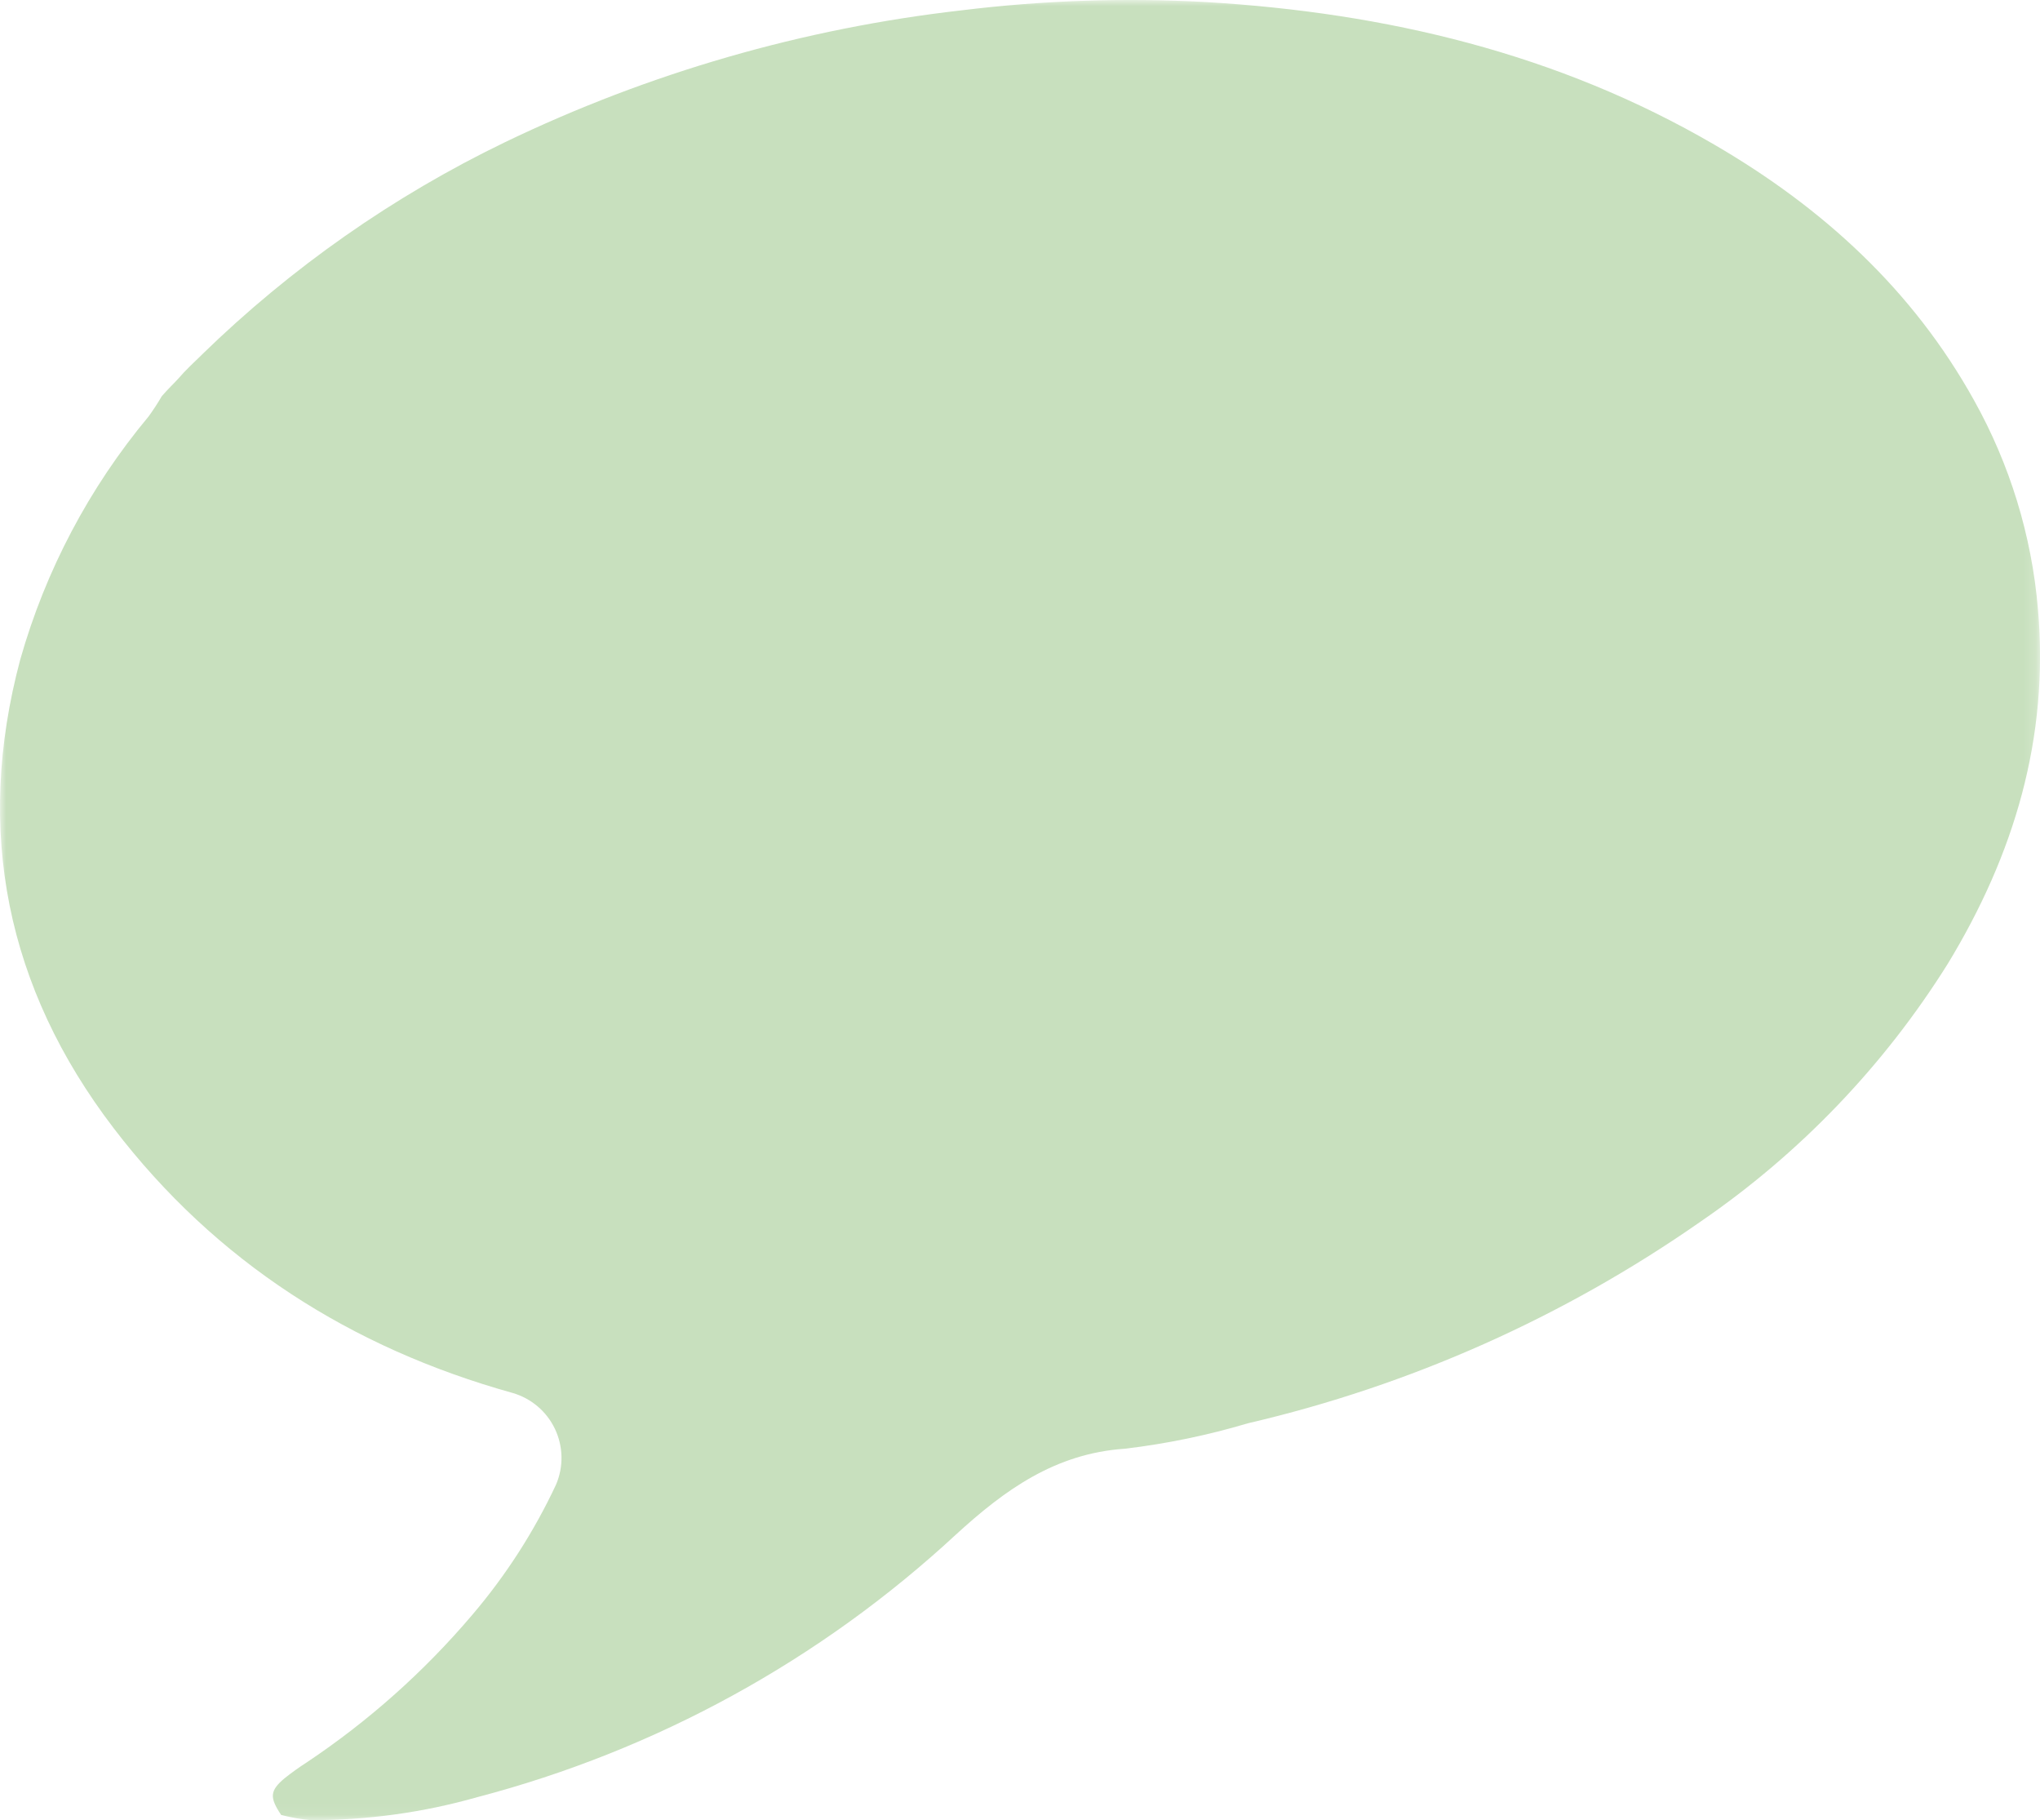 <svg height="147.934" viewBox="0 0 165.837 147.934" width="165.837" xmlns="http://www.w3.org/2000/svg" xmlns:xlink="http://www.w3.org/1999/xlink"><mask id="a" fill="#fff"><path d="m0 0h165.837v147.951h-165.837z" fill="#fff" fill-rule="evenodd"/></mask><g fill="#c8e0be" mask="url(#a)"><path d="m16.446 28.792c7.218-7.027 15.521-12.844 24.591-17.227 11.694-5.634 24.253-9.261 37.151-10.727 6.592-.809 13.243-1.033 19.874-.669 14.605.87 28.559 4.163 41.32 11.6 8.791 5.12 16.11 11.786 21.1 20.779 2.908 5.211 4.676 10.981 5.186 16.927.926 10.492-1.939 19.993-7.32 28.846-5.186 8.292-12.025 15.427-20.09 20.96-11.113 7.76-23.606 13.327-36.807 16.4-3.268.974-6.614 1.666-10 2.068-5.681.383-9.775 3.351-13.735 6.973-11.018 10.209-24.385 17.542-38.916 21.348-4.419 1.257-8.994 1.884-13.589 1.864-.795-.078-1.582-.217-2.355-.416-.956-1.424-.924-1.976.275-2.982.583-.464 1.189-.898 1.816-1.3 5.009-3.345 9.528-7.371 13.427-11.962 2.74-3.211 5.035-6.776 6.824-10.6.625-1.453.594-3.105-.085-4.533-.679-1.428-1.94-2.496-3.461-2.929-13.1-3.653-24.119-10.659-32.414-21.517-8.708-11.395-11.309-24.168-7.593-38.086 2.055-7.244 5.609-13.975 10.432-19.757.388-.535.749-1.089 1.081-1.66v.005l.352-.394.361-.379.364-.373.351-.378.009-.011.337-.374.023-.028.347-.347.025-.029.348-.344.027-.027.356-.339.023-.023.36-.352"/></g></svg>